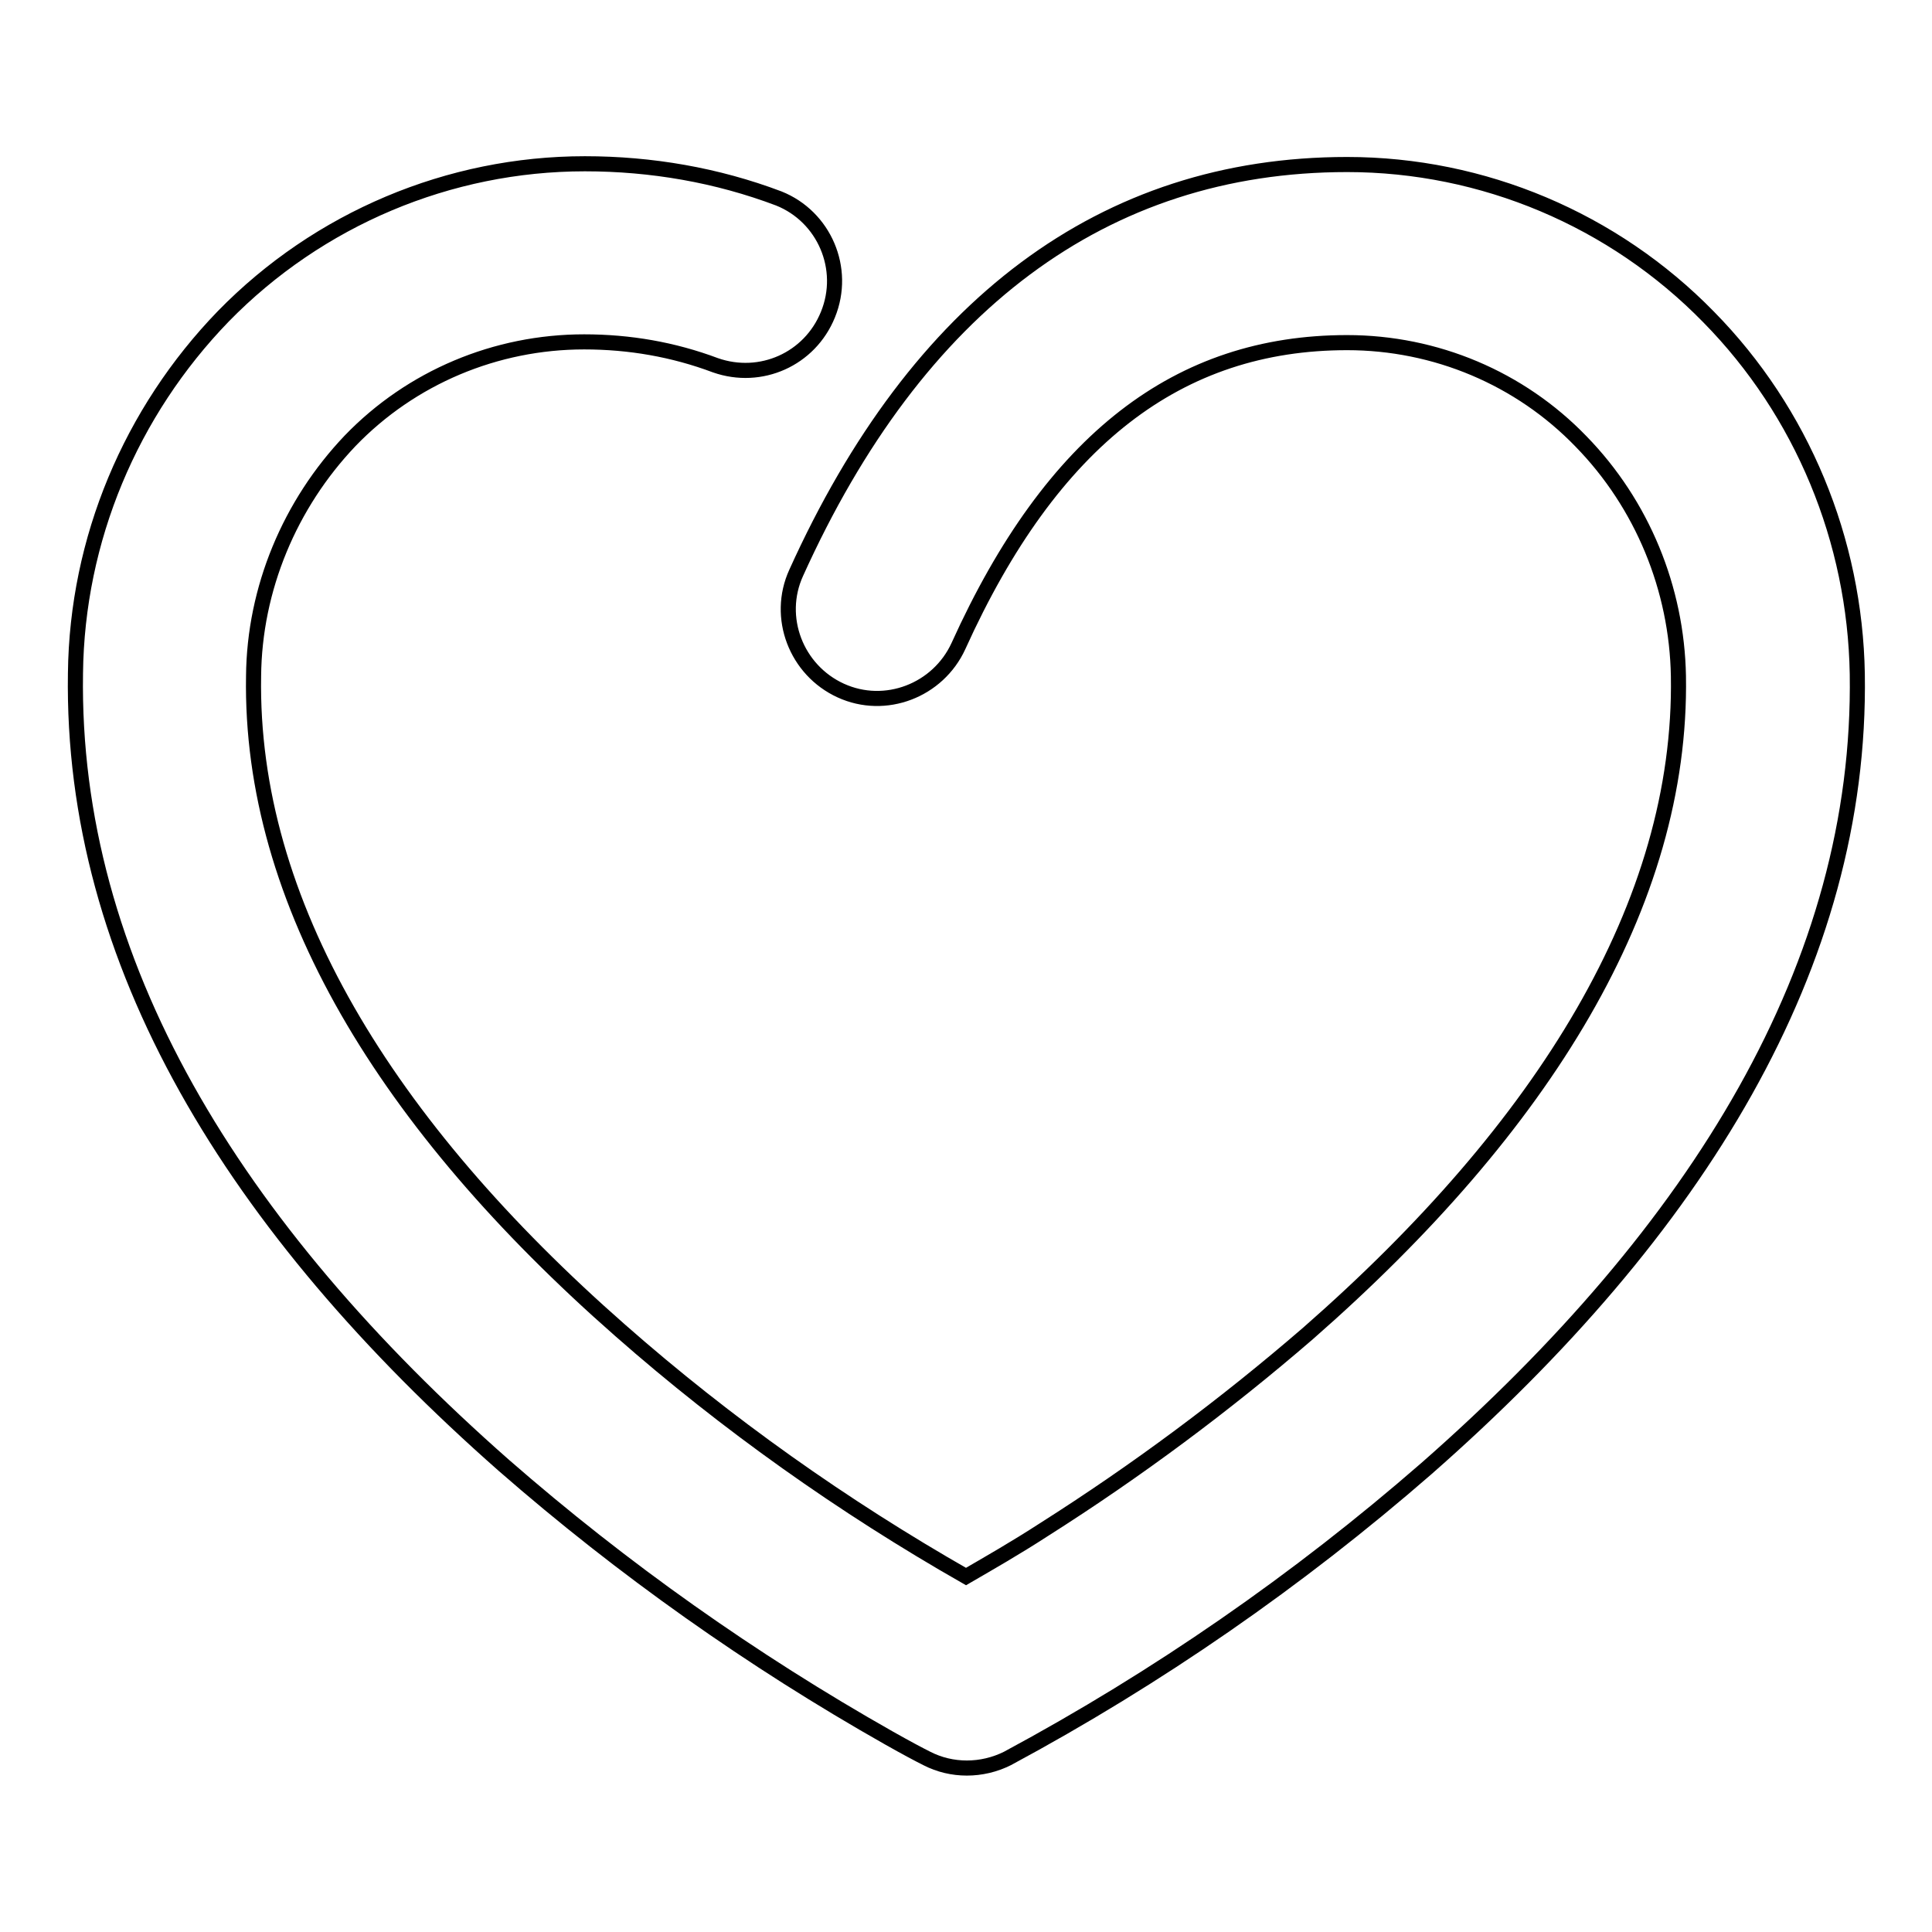 <?xml version="1.0" encoding="utf-8"?>
<!-- Svg Vector Icons : http://www.onlinewebfonts.com/icon -->
<!DOCTYPE svg PUBLIC "-//W3C//DTD SVG 1.1//EN" "http://www.w3.org/Graphics/SVG/1.1/DTD/svg11.dtd">
<svg version="1.1" xmlns="http://www.w3.org/2000/svg" xmlns:xlink="http://www.w3.org/1999/xlink" x="0px" y="0px" viewBox="0 0 256 256" enable-background="new 0 0 256 256" xml:space="preserve">
<g> <path stroke-width="2" fill-opacity="0" stroke="#000000"  d="M138.3,202.7c12.3-7.8,24-16.5,35-26c31.3-27.4,49.6-57,49.1-87.1c-0.2-11.6-4.8-22.8-12.9-31.1 c-8.1-8.4-19.3-13.1-31-13.1c-22.3,0-39.1,12.8-51.5,40.2c-2.7,5.9-9.7,8.6-15.6,5.9c-5.9-2.7-8.6-9.7-5.9-15.6l0,0 c16-35.4,40.7-54.1,73-54.1c18,0,35.3,7.3,47.9,20.2c12.4,12.6,19.4,29.6,19.7,47.3c0.6,38.5-21.1,73.7-57.1,105.3 c-17,14.8-35.6,27.7-55.5,38.4c-3.4,1.7-7.4,1.7-10.7,0c-1-0.5-2.7-1.4-5-2.7c-18.2-10.3-35.3-22.4-51-36.1 C30.9,162.6,9.4,127.5,10,89.2c0.2-17.7,7.3-34.6,19.6-47.3c12.6-12.9,29.9-20.2,47.9-20.2c8.8,0,17.5,1.5,25.7,4.6 c6,2.4,9,9.3,6.5,15.4c-2.4,5.9-8.9,8.8-14.9,6.7c-5.6-2.1-11.4-3.1-17.4-3.1c-11.7,0-22.9,4.7-31,13.1 C38.4,66.8,33.7,78,33.6,89.6c-0.5,29.9,17.5,59.4,48.6,86.7c14.1,12.4,29.5,23.3,45.8,32.6C131.1,207.1,134.6,205.1,138.3,202.7z" /></g>
</svg>
